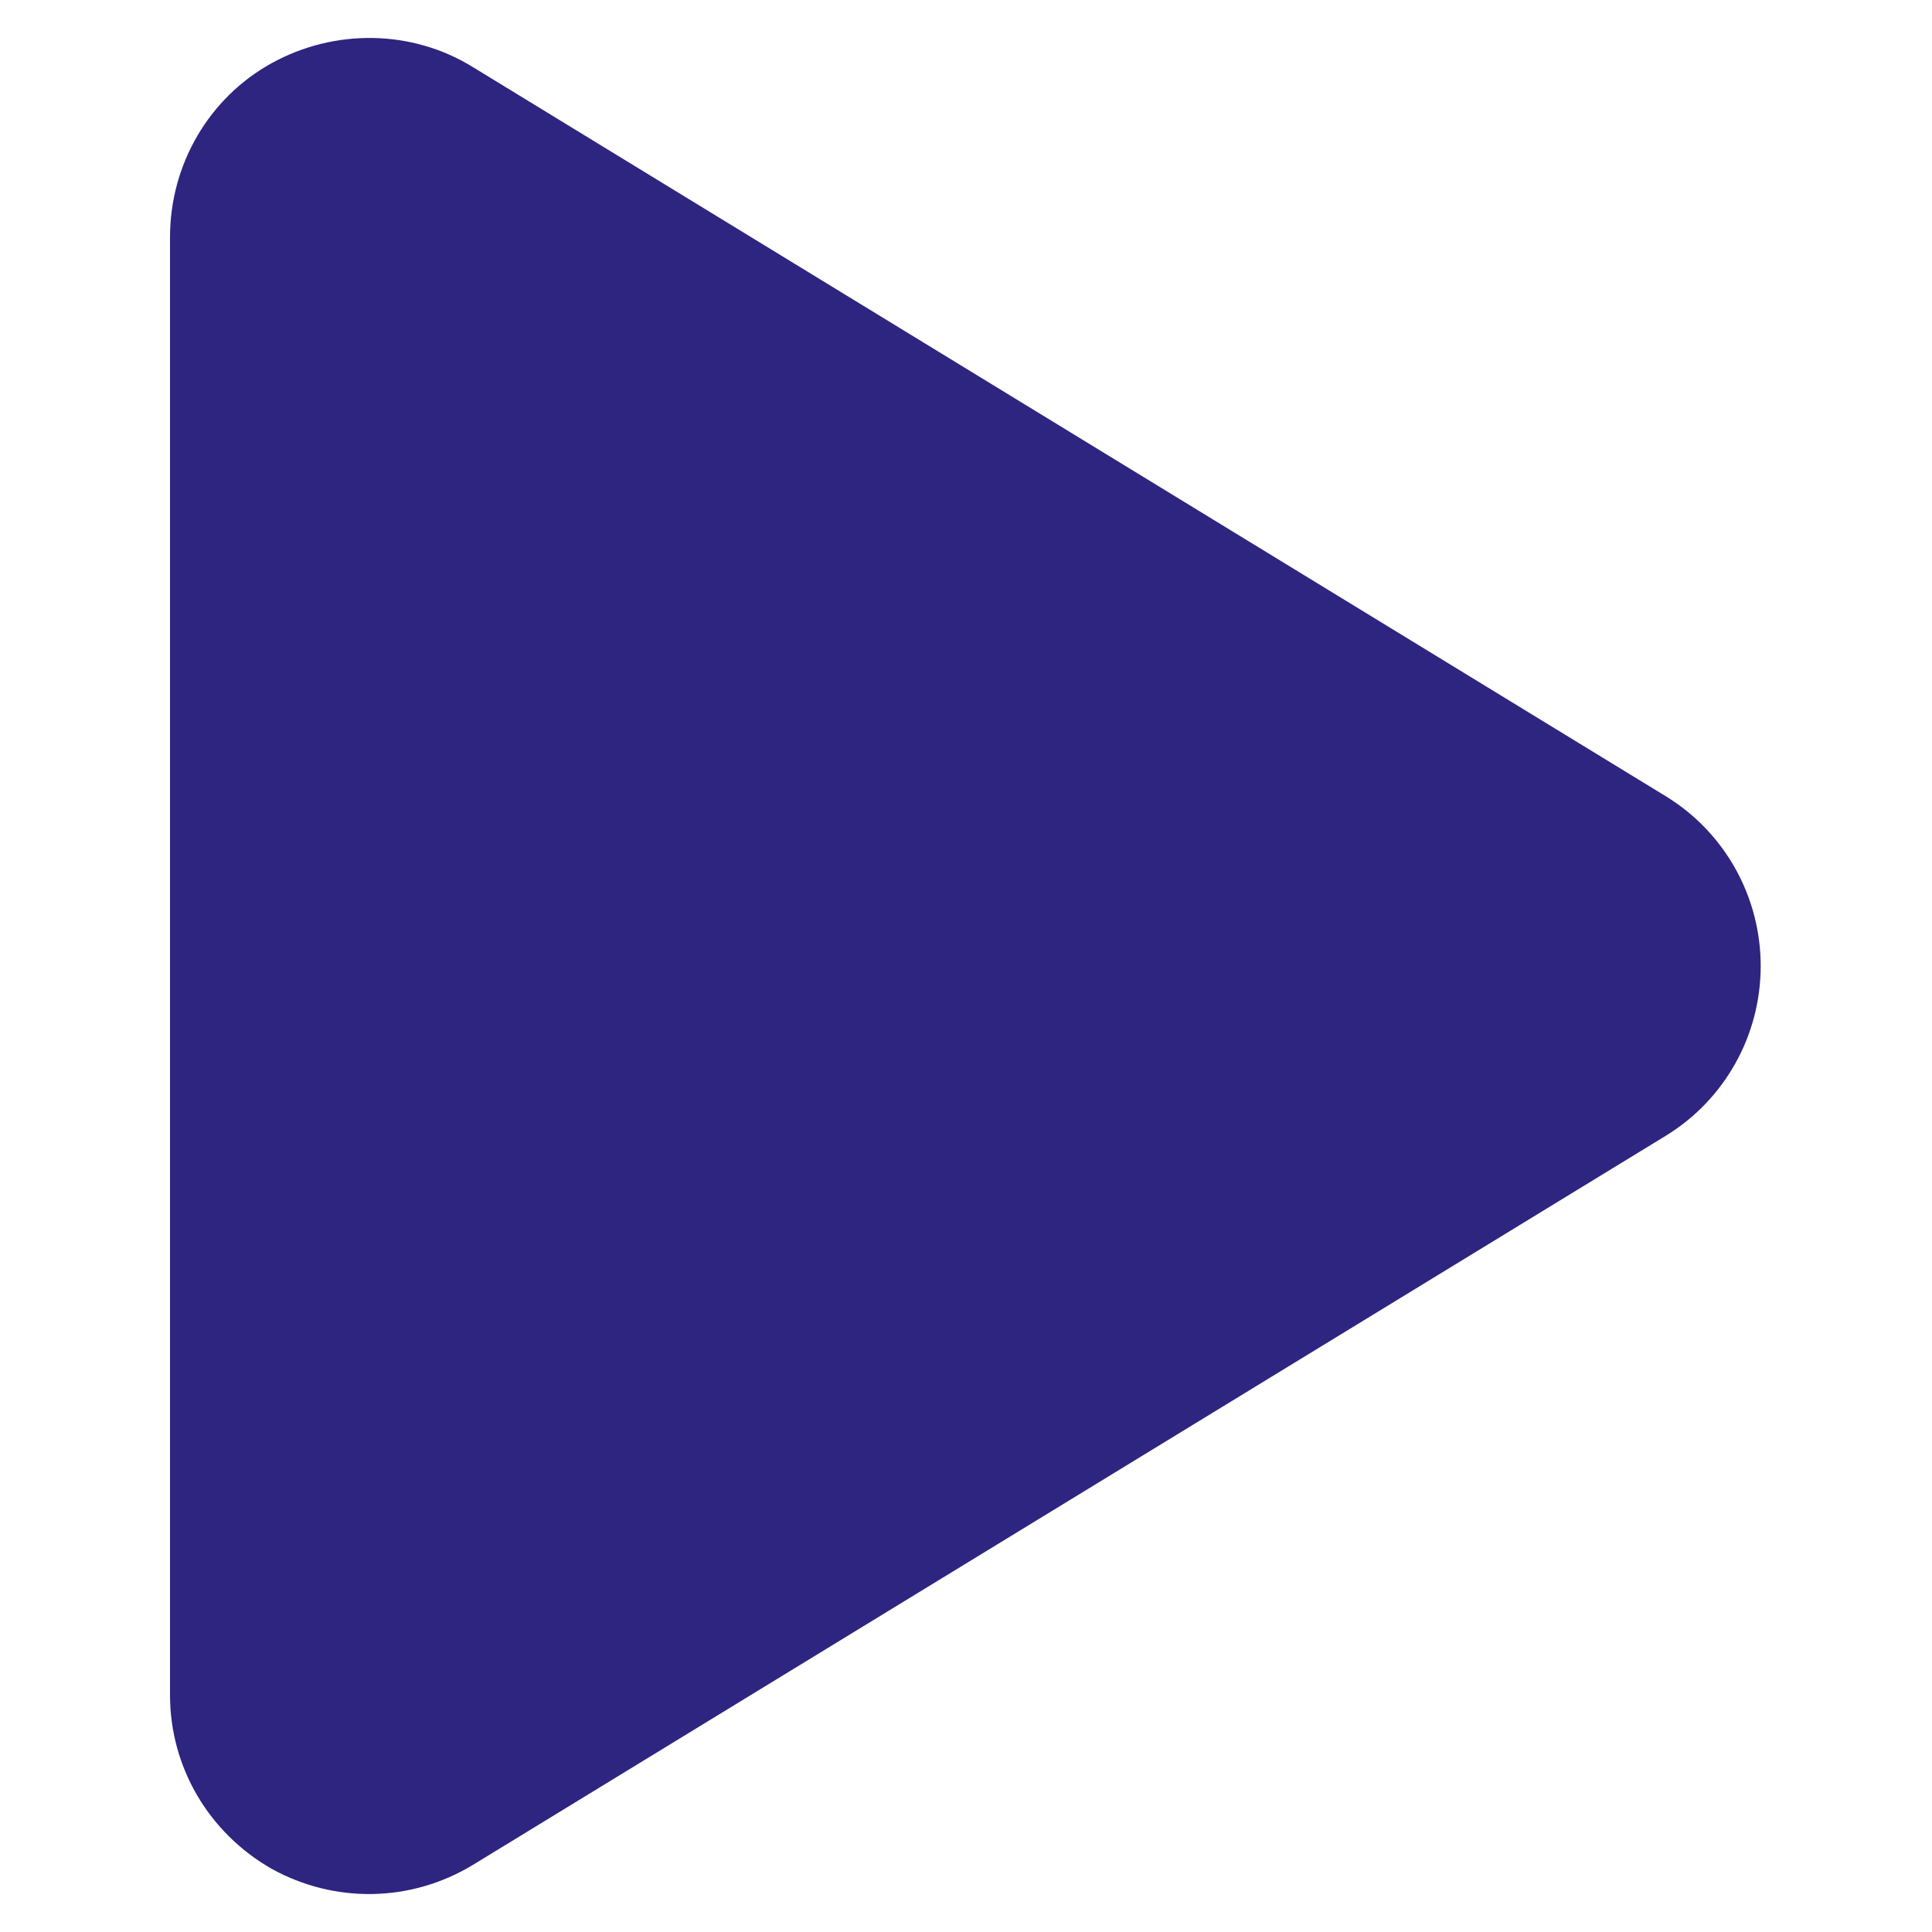 <?xml version="1.0" encoding="utf-8"?>
<!-- Generator: Adobe Illustrator 27.9.0, SVG Export Plug-In . SVG Version: 6.00 Build 0)  -->
<svg version="1.1" id="Layer_1" xmlns="http://www.w3.org/2000/svg" xmlns:xlink="http://www.w3.org/1999/xlink" x="0px" y="0px"
	 viewBox="0 0 150 150" style="enable-background:new 0 0 150 150;" xml:space="preserve">
<style type="text/css">
	.st0{fill:#2E2580;}
</style>
<path class="st0" d="M36.7,5.2C32,2.3,26,2.2,21.1,4.9s-7.9,7.9-7.9,13.5v113.2c0,5.6,3,10.7,7.9,13.5c4.9,2.7,10.8,2.6,15.6-0.3
	l92.6-56.6c4.6-2.8,7.4-7.8,7.4-13.2c0-5.4-2.8-10.4-7.4-13.2L36.7,5.2z"/>
</svg>
